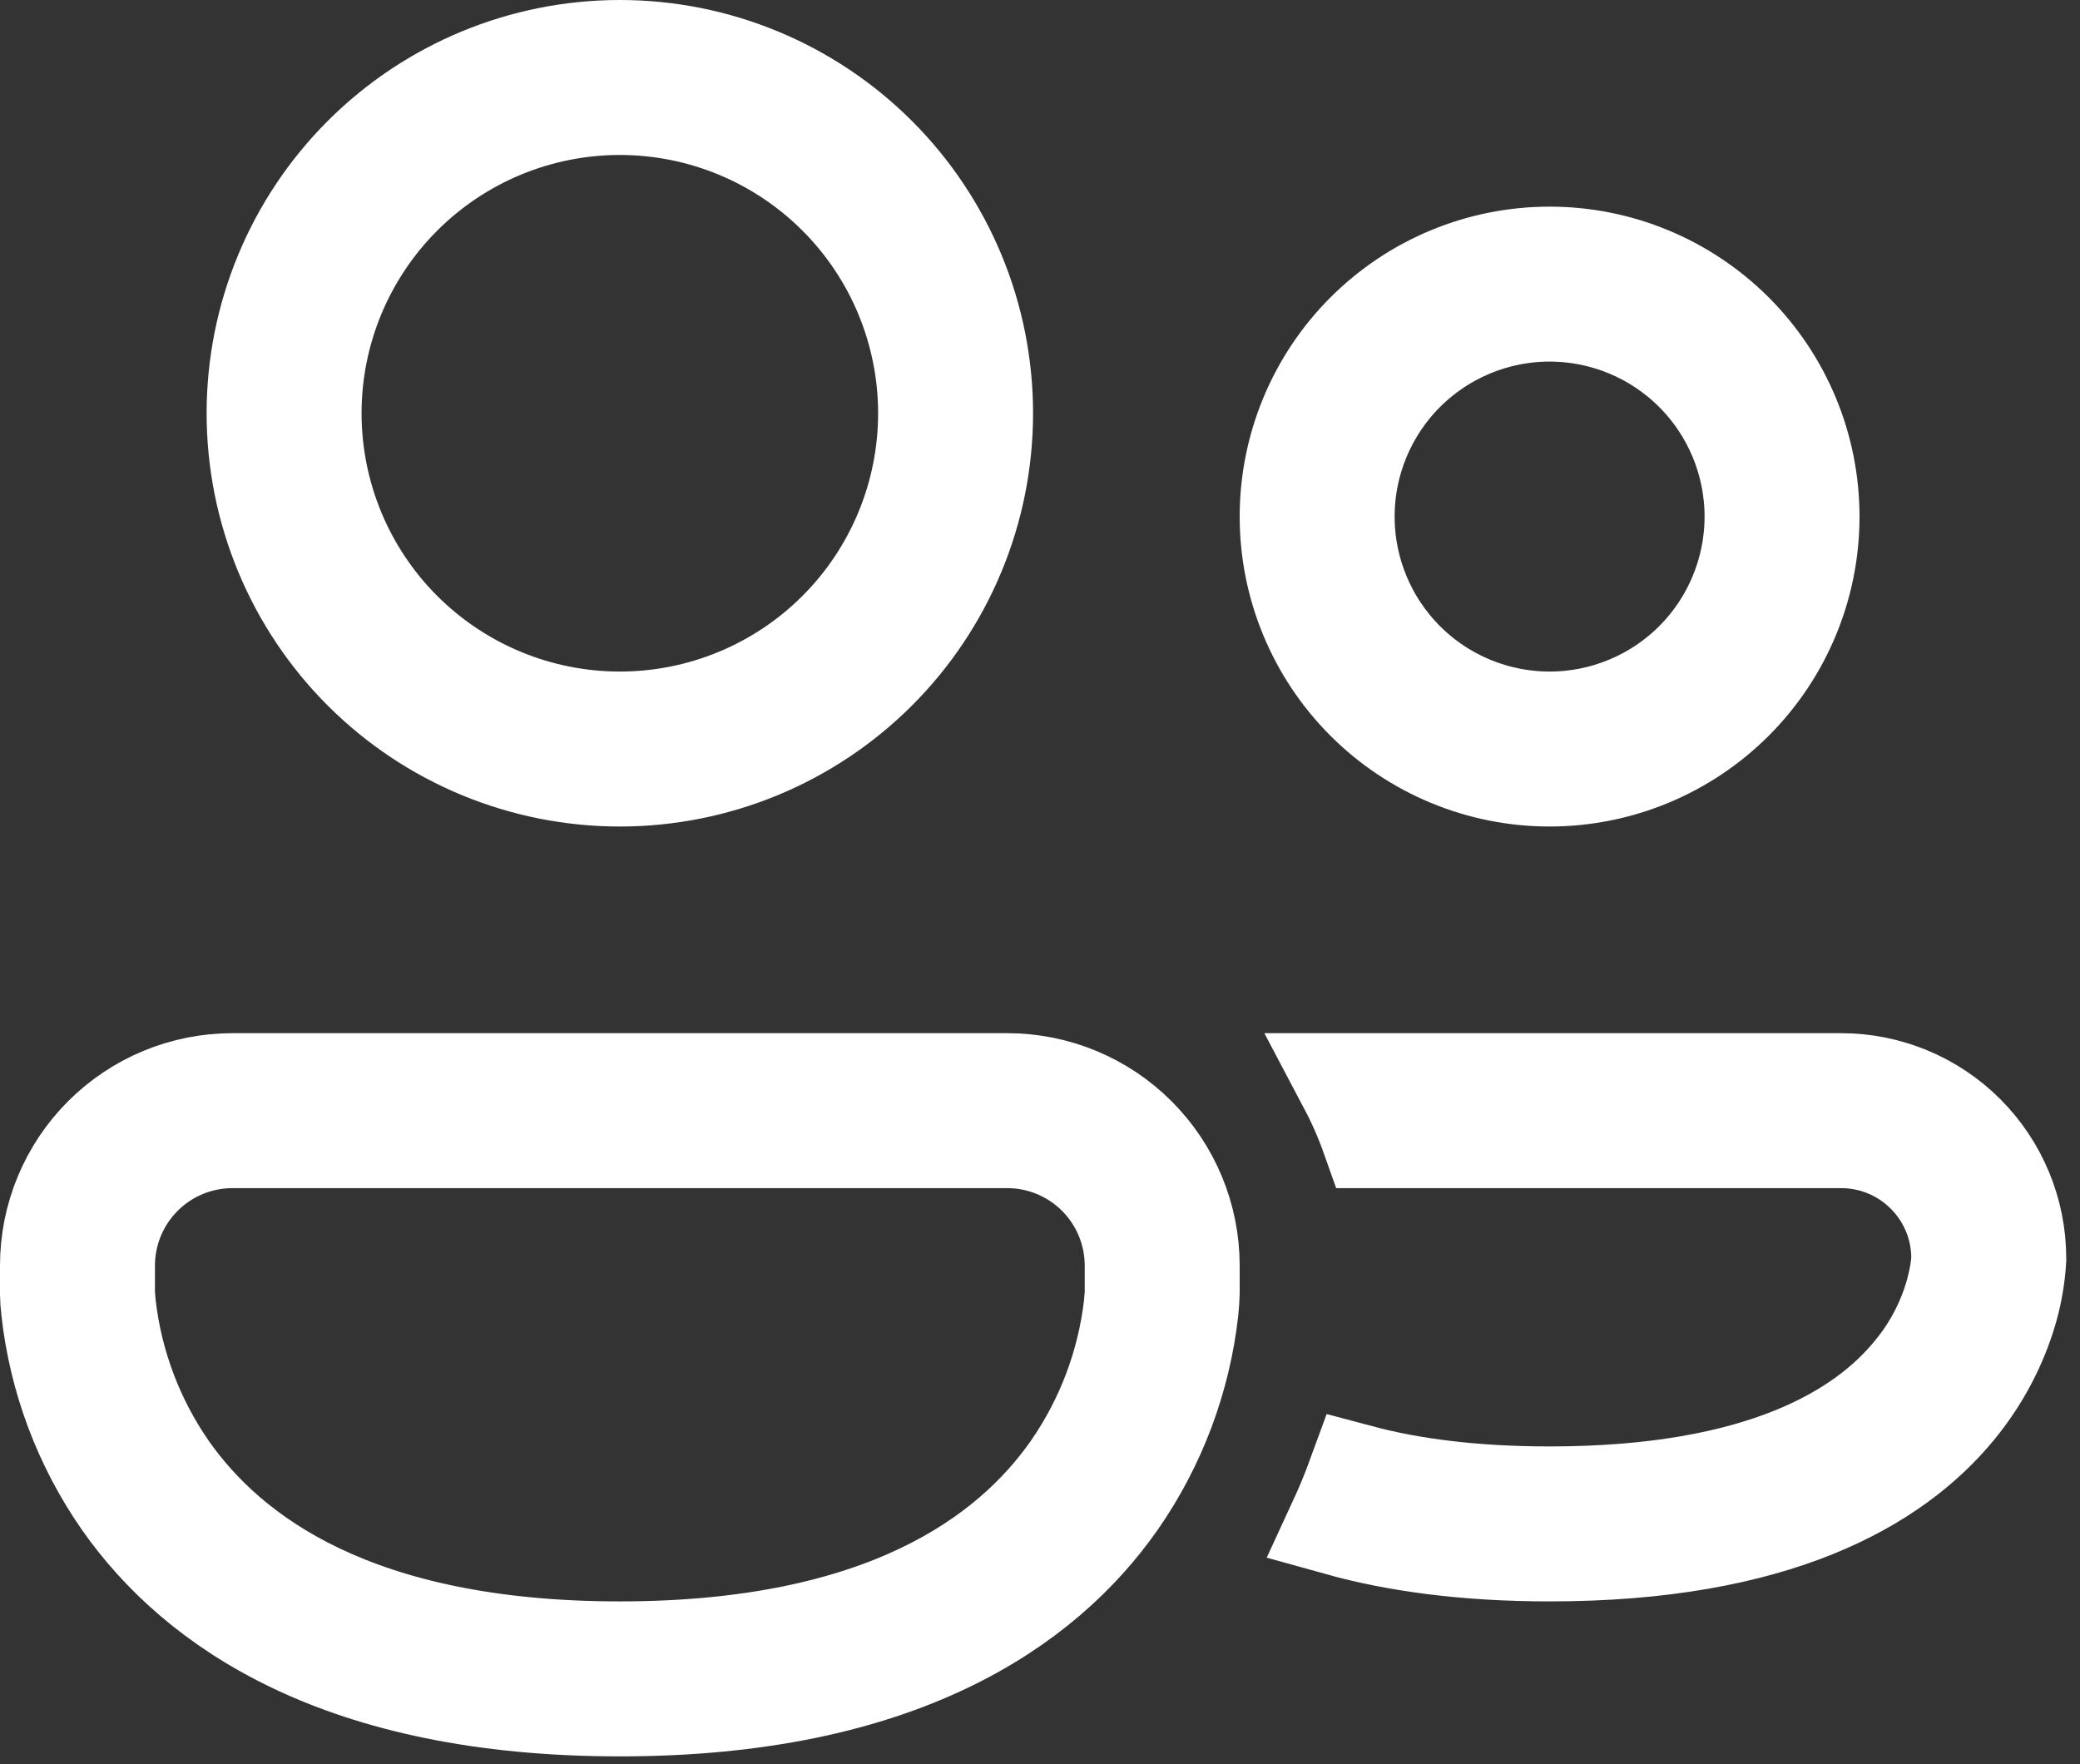 <svg width="125" height="106" viewBox="0 0 125 106" fill="none" xmlns="http://www.w3.org/2000/svg">
<rect x="0" y="0" width="125" height="106" fill="#333333" stroke="none"/>
<path d="M81.132 65.188H110.644C113.408 65.189 116.059 66.287 118.014 68.242C119.969 70.197 121.067 72.848 121.069 75.613V75.692C121.013 76.644 120.857 77.588 120.604 78.508C120.136 80.185 119.224 82.388 117.414 84.581C113.747 89.021 106.651 93.125 93.131 93.125C88.059 93.125 83.891 92.543 80.475 91.591C80.934 90.599 81.328 89.632 81.668 88.702C84.729 89.519 88.494 90.021 93.131 90.021C105.98 90.021 112.086 86.157 115.01 82.609C116.217 81.177 117.102 79.501 117.603 77.696L117.612 77.663L117.621 77.63C117.754 77.106 117.88 76.548 117.929 76.067L117.931 76.052L117.932 76.038L117.951 75.839L117.967 75.674L117.964 75.507C117.91 71.513 114.653 68.292 110.645 68.292H82.492C82.112 67.219 81.657 66.182 81.132 65.188ZM3.172 78.725L3.171 78.712L3.169 78.7C3.131 78.385 3.11 78.069 3.104 77.753V76.052C3.104 73.171 4.249 70.407 6.286 68.37C8.324 66.332 11.087 65.188 13.969 65.188H60.531C63.413 65.188 66.176 66.332 68.214 68.37C70.251 70.407 71.396 73.171 71.396 76.052V77.724C71.384 78.061 71.361 78.397 71.327 78.732C70.866 82.831 69.392 86.751 67.037 90.138C62.633 96.436 53.967 102.438 37.25 102.438C20.535 102.438 11.867 96.431 7.462 90.143C5.105 86.753 3.63 82.828 3.172 78.725ZM6.208 77.648V77.783L6.22 77.918L6.264 78.415L6.268 78.46L6.273 78.506C6.688 82.04 7.964 85.417 9.989 88.342L9.994 88.349L9.999 88.356C13.737 93.691 21.369 99.333 37.25 99.333C53.13 99.333 60.764 93.692 64.497 88.354L64.504 88.344C66.532 85.42 67.81 82.042 68.227 78.508L68.232 78.461L68.236 78.415L68.28 77.918L68.292 77.783V77.648V76.052C68.292 73.994 67.474 72.02 66.019 70.565C64.563 69.109 62.589 68.292 60.531 68.292H13.969C11.911 68.292 9.937 69.109 8.481 70.565C7.026 72.02 6.208 73.994 6.208 76.052V77.648ZM24.08 11.664C20.587 15.156 18.625 19.894 18.625 24.833C18.625 29.773 20.587 34.51 24.08 38.003C27.573 41.496 32.31 43.458 37.25 43.458C42.19 43.458 46.927 41.496 50.42 38.003C53.913 34.51 55.875 29.773 55.875 24.833C55.875 19.894 53.913 15.156 50.42 11.664C46.927 8.171 42.19 6.208 37.25 6.208C32.31 6.208 27.573 8.171 24.08 11.664ZM21.885 9.468C25.96 5.393 31.487 3.104 37.25 3.104C43.013 3.104 48.54 5.393 52.615 9.468C56.69 13.543 58.979 19.07 58.979 24.833C58.979 30.596 56.69 36.123 52.615 40.198C48.54 44.273 43.013 46.562 37.25 46.562C31.487 46.562 25.96 44.273 21.885 40.198C17.81 36.123 15.521 30.596 15.521 24.833C15.521 19.07 17.81 13.543 21.885 9.468ZM84.345 22.262C82.016 24.59 80.708 27.749 80.708 31.042C80.708 34.335 82.016 37.493 84.345 39.822C86.674 42.15 89.832 43.458 93.125 43.458C96.418 43.458 99.576 42.15 101.905 39.822C104.233 37.493 105.542 34.335 105.542 31.042C105.542 27.749 104.233 24.59 101.905 22.262C99.576 19.933 96.418 18.625 93.125 18.625C89.832 18.625 86.674 19.933 84.345 22.262ZM82.15 20.067C85.061 17.156 89.009 15.521 93.125 15.521C97.241 15.521 101.189 17.156 104.1 20.067C107.011 22.977 108.646 26.925 108.646 31.042C108.646 35.158 107.011 39.106 104.1 42.017C101.189 44.927 97.241 46.562 93.125 46.562C89.009 46.562 85.061 44.927 82.15 42.017C79.239 39.106 77.604 35.158 77.604 31.042C77.604 26.925 79.239 22.977 82.15 20.067Z" fill="#D9D9D9" stroke="white" stroke-width="6.208"/>
</svg>
